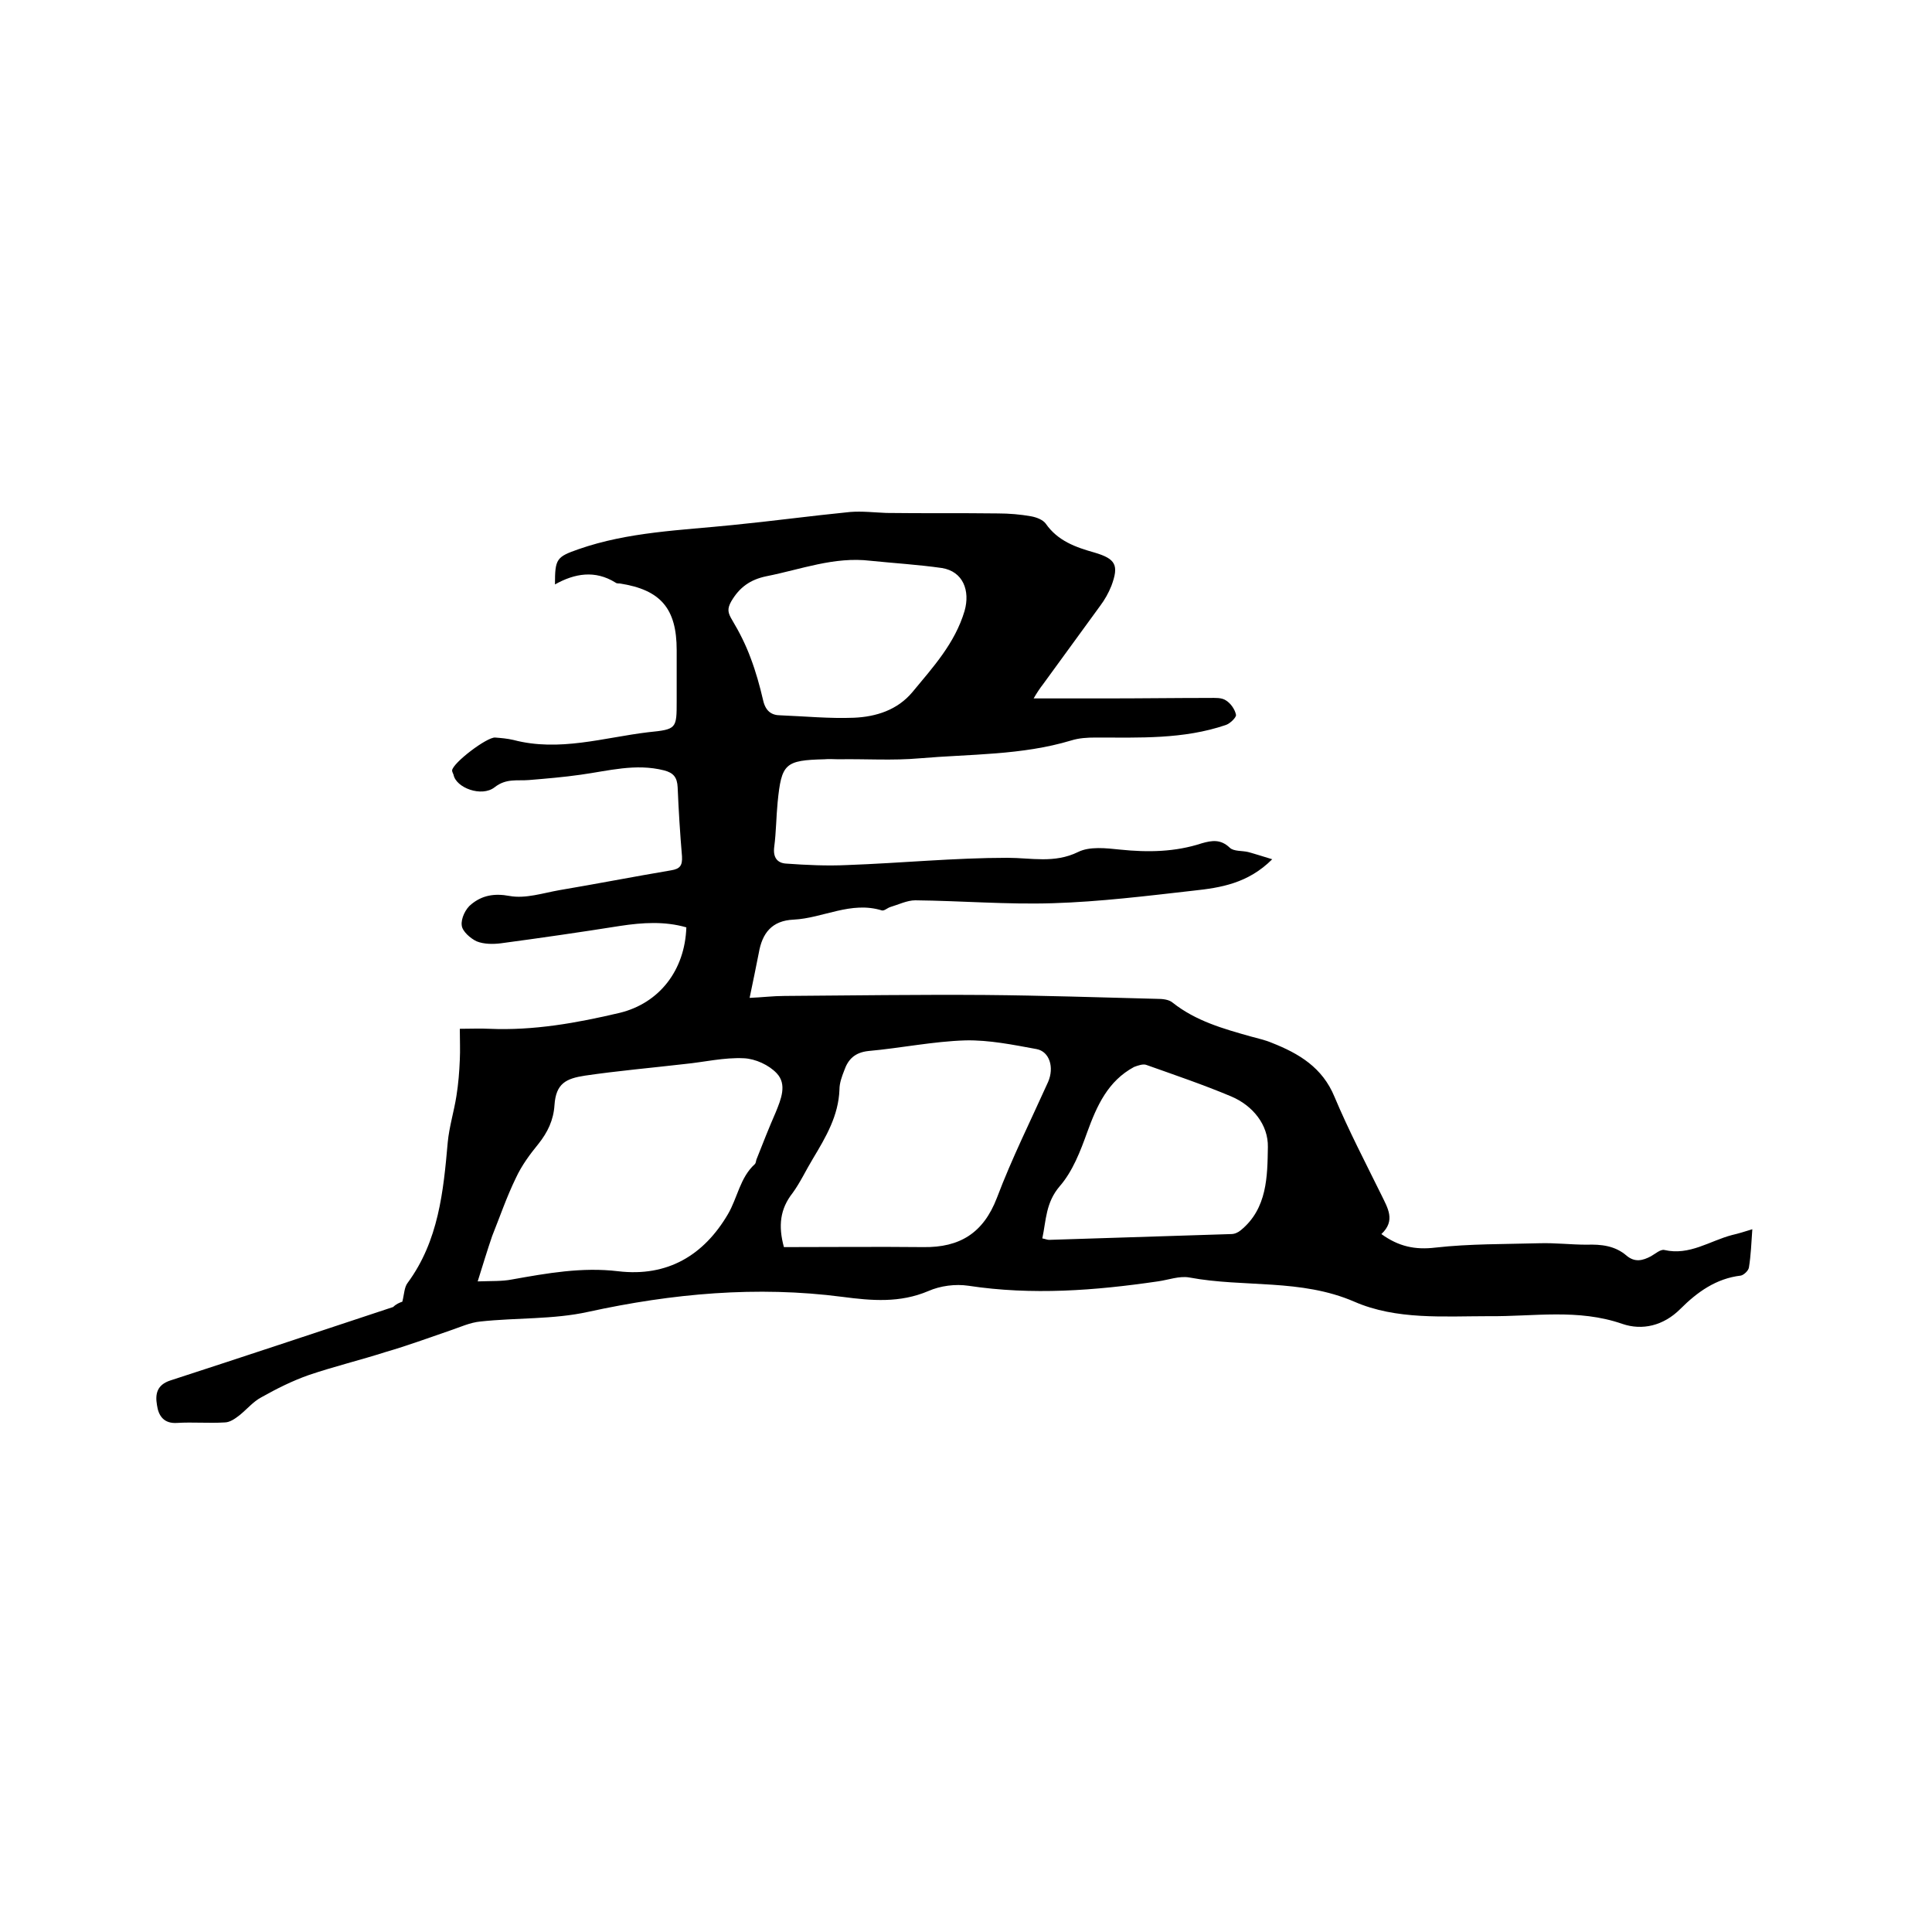 <svg enable-background="new 0 0 400 400" viewBox="0 0 400 400" xmlns="http://www.w3.org/2000/svg"><path d="m83.3 269.5c.4-1.6.4-3 1.1-3.9 6.4-8.7 7.4-18.9 8.3-29.1.3-3.2 1.3-6.4 1.8-9.6.4-2.5.6-5 .7-7.5.1-2 0-4 0-6.4 2.2 0 4.2-.1 6.1 0 9.2.4 18.1-1.2 27-3.3 8.2-2 13.5-8.8 13.8-17.7-4.5-1.3-9.1-1-13.7-.3-8.2 1.3-16.5 2.5-24.7 3.6-1.6.2-3.5.2-5-.4-1.3-.6-3-2.1-3.1-3.3-.2-1.4.8-3.5 2-4.4 2.2-1.8 4.7-2.3 7.9-1.7 3.3.6 6.9-.6 10.3-1.2 7.7-1.3 15.4-2.8 23.1-4.1 1.9-.3 2.4-1 2.3-2.9-.4-4.7-.7-9.5-.9-14.3-.1-2.1-.9-3-2.8-3.5-5.9-1.5-11.5.1-17.3.9-3.5.5-7.1.8-10.7 1.1-2.4.2-4.7-.4-7.1 1.5-2.7 2.1-8 .1-8.5-2.6-.1-.3-.3-.6-.3-.9.2-1.6 7.2-6.9 8.9-6.8 1.3.1 2.5.2 3.8.5 9.5 2.5 18.7-.5 27.9-1.6 5.9-.6 5.9-.7 5.9-6.5 0-3.5 0-7 0-10.5 0-8.6-3.3-12.5-11.8-13.8-.3 0-.7 0-.9-.2-4.2-2.6-8.4-1.9-12.5.4 0-5.3.3-5.7 4.9-7.3 10.3-3.6 21.2-3.9 31.9-5 8.1-.8 16.2-1.9 24.3-2.7 2.5-.2 5 .1 7.5.2 7.7.1 15.4 0 23.1.1 2.3 0 4.7.2 6.9.6 1.1.2 2.4.7 3 1.5 2.5 3.6 6.2 4.9 10.1 6 4.4 1.3 5.1 2.6 3.5 6.9-.6 1.5-1.4 2.9-2.3 4.1-3.9 5.4-7.9 10.8-11.8 16.2-.7.9-1.3 1.8-2 3h15.1c7.1 0 14.2-.1 21.3-.1 1.2 0 2.5-.1 3.4.5 1 .6 1.9 1.9 2.1 3 .1.5-1.2 1.8-2.1 2.1-8.8 3-17.9 2.6-27 2.6-1.7 0-3.4.1-5 .6-10.3 3.1-20.9 2.8-31.4 3.7-5.6.5-11.2.1-16.8.2-1 0-1.9-.1-2.9 0-8.2.2-8.9.9-9.7 8.9-.3 3.1-.3 6.1-.7 9.2-.3 2.2.6 3.4 2.5 3.5 4.2.3 8.4.5 12.6.3 11.1-.4 22.2-1.5 33.2-1.5 4.9 0 9.7 1.2 14.6-1.2 2.4-1.2 5.8-.8 8.7-.5 5.8.6 11.4.5 16.9-1.3 2.1-.6 3.9-.9 5.8.9.8.8 2.6.6 3.8.9 1.5.4 3 .9 5 1.5-5 5-10.7 5.9-16.3 6.5-9.7 1.1-19.4 2.3-29.1 2.6-9.5.3-19-.5-28.5-.6-1.7 0-3.5.9-5.2 1.4-.6.2-1.2.8-1.7.7-6.4-2-12.2 1.6-18.3 1.9-4.5.2-6.5 2.8-7.2 6.9-.6 3-1.2 6-1.9 9.3 2.5-.1 4.9-.4 7.2-.4 13.9-.1 27.7-.3 41.6-.2 11.8.1 23.7.5 35.5.8 1.1 0 2.5.1 3.3.8 4.8 3.8 10.5 5.4 16.2 7 1.4.4 2.9.7 4.3 1.3 5.6 2.2 10.5 5.1 13 11.2 2.9 6.9 6.4 13.6 9.7 20.3 1.3 2.7 3 5.3 0 8.1 3.6 2.6 7 3.3 11.2 2.8 7.1-.8 14.3-.7 21.5-.9 3.3-.1 6.6.3 9.8.3 3-.1 5.9.2 8.3 2.3 1.7 1.4 3.3 1 5 .1.9-.5 2-1.5 2.8-1.3 5.2 1.2 9.4-1.9 14-3.1 1.3-.3 2.6-.7 4.2-1.2-.2 2.9-.3 5.4-.7 7.9-.1.7-1.1 1.6-1.7 1.7-5.1.6-9 3.4-12.5 6.9s-7.9 4.5-12 3.1c-9.2-3.2-18.4-1.5-27.6-1.6-9.4 0-19.2.8-27.9-3-11.1-4.8-22.8-2.9-34.1-5-2.1-.4-4.4.5-6.6.8-13 1.9-26 2.9-39.2.9-2.7-.4-5.8 0-8.3 1.1-5.9 2.5-11.7 2-17.8 1.2-17.7-2.3-35.2-.7-52.6 3.1-7.2 1.6-14.9 1.2-22.3 2-2.2.2-4.3 1.2-6.4 1.9-4.4 1.5-8.7 3.1-13.2 4.4-5.3 1.7-10.7 3-16 4.8-3.4 1.2-6.6 2.8-9.8 4.6-1.7.9-3 2.5-4.5 3.7-.9.7-2 1.5-3.1 1.5-3.3.2-6.6-.1-9.8.1-2.8.2-3.9-1.5-4.2-3.7-.4-2.3 0-4.2 2.8-5.1 15.4-5 30.7-10.1 46.1-15.2.6-.6 1.3-.9 1.9-1.1zm15.6-4.2c2.9-.1 5.1 0 7.1-.4 7.3-1.3 14.5-2.6 22-1.7 10.2 1.2 17.7-3.3 22.7-11.8 2-3.4 2.5-7.6 5.6-10.4.2-.2.2-.6.3-.9 1.3-3.3 2.6-6.6 4-9.8 1.1-2.7 2.4-5.8.2-8.1-1.6-1.7-4.4-3-6.8-3.1-4.1-.2-8.2.8-12.3 1.2-6.9.8-13.8 1.4-20.6 2.4-3.9.6-6 1.6-6.3 6.1-.2 3.1-1.4 5.6-3.3 8-1.8 2.2-3.5 4.5-4.7 7.1-1.9 3.9-3.3 8-4.9 12-1 2.9-1.9 5.9-3 9.4zm63.4-7.1c9.7 0 19.3-.1 28.9 0 7.5.1 12.4-2.9 15.2-10.2 3.1-8.2 7-16 10.6-24 1.3-3 .3-6.3-2.4-6.8-4.9-.9-9.8-1.9-14.7-1.8-6.7.2-13.4 1.6-20.1 2.2-2.8.3-4.2 1.7-5 4-.5 1.3-1 2.6-1 4-.2 5.4-2.8 9.8-5.5 14.3-1.4 2.3-2.6 4.9-4.2 7.1-2.6 3.3-3 6.8-1.8 11.2zm17.9-142.1c-7.5-.9-14.4 1.8-21.5 3.2-3.4.7-5.6 2.3-7.3 5.2-.9 1.6-.7 2.4.2 3.9 1.5 2.5 2.8 5.1 3.8 7.8 1.1 2.9 1.9 5.8 2.6 8.8.5 2.2 1.7 3.1 3.6 3.1 5.1.2 10.1.7 15.2.5 4.6-.2 9-1.6 12.1-5.3 4.3-5.2 8.8-10.1 10.8-16.8 1.2-4.2-.3-8.2-4.7-8.9-4.9-.7-9.9-1-14.8-1.5zm35.6 140.3c.6.1 1 .3 1.4.3 12.6-.4 25.1-.8 37.7-1.2.7 0 1.4-.3 2-.8 5.5-4.5 5.5-11.2 5.6-17.2.1-4.6-3.1-8.6-7.6-10.5-5.7-2.4-11.6-4.4-17.5-6.5-.7-.3-1.8.1-2.6.4-5.4 2.9-7.7 8-9.7 13.5-1.4 3.9-3 8.1-5.7 11.2-2.9 3.4-2.8 7-3.6 10.8z"/></svg>